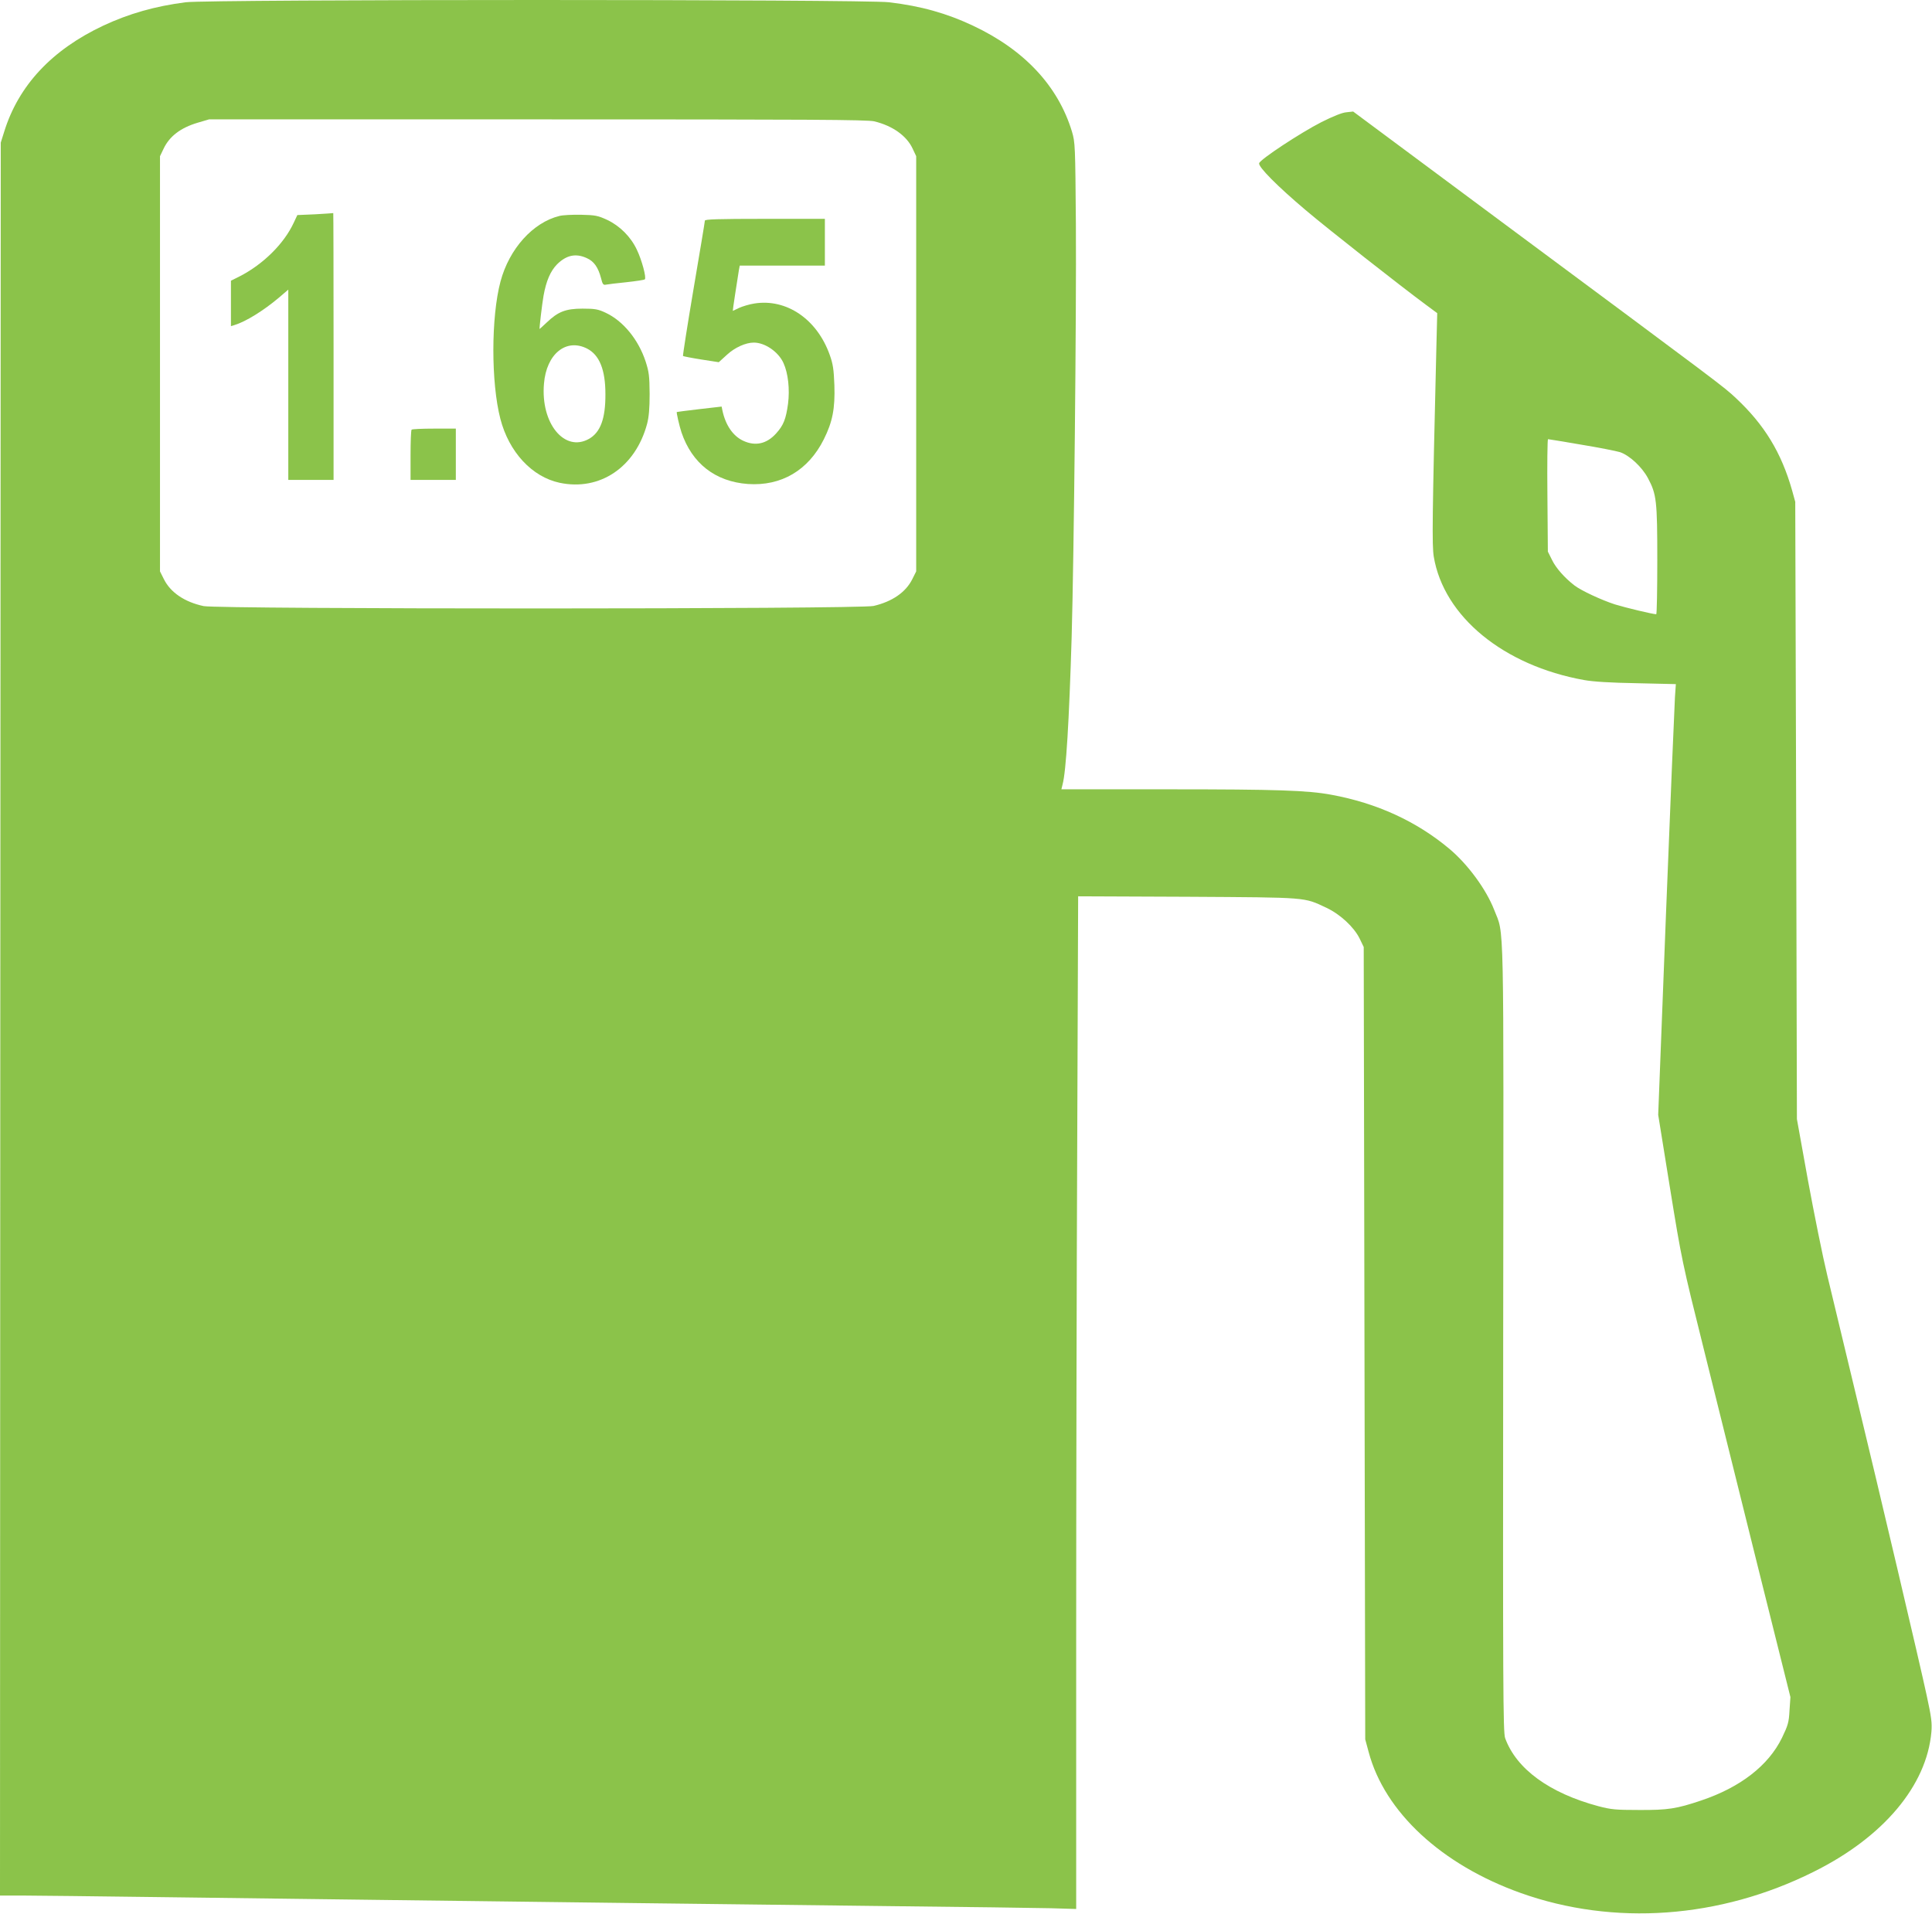 <?xml version="1.0" standalone="no"?>
<!DOCTYPE svg PUBLIC "-//W3C//DTD SVG 20010904//EN"
 "http://www.w3.org/TR/2001/REC-SVG-20010904/DTD/svg10.dtd">
<svg version="1.0" xmlns="http://www.w3.org/2000/svg"
 width="1280pt" height="1268pt" viewBox="0 0 1280 1268"
 preserveAspectRatio="xMidYMid meet">
<g transform="translate(0,1268) scale(0.1,-0.1)"
fill="#8bc34a" stroke="none">
<path d="M1230 12665 c-202 -26 -375 -75 -546 -155 -340 -160 -561 -396 -656
-702 l-23 -73 -3 -5807 -2 -5808 152 0 c84 0 479 -5 878 -10 399 -5 1108 -14
1575 -20 468 -6 1192 -15 1610 -20 418 -5 1170 -14 1670 -20 501 -5 985 -12
1078 -14 l167 -5 0 1748 c0 961 3 2471 7 3355 l6 1607 726 -3 c805 -5 767 -2
919 -73 91 -43 182 -127 220 -204 l27 -56 5 -2625 5 -2625 23 -85 c106 -397
483 -746 1007 -933 617 -220 1319 -170 1940 140 462 229 750 571 781 927 5 60
0 98 -31 241 -46 215 -315 1357 -480 2040 -69 286 -149 621 -179 745 -30 124
-87 407 -128 630 l-73 405 -5 2045 -6 2045 -21 76 c-71 250 -183 434 -372 611
-82 77 -88 81 -1551 1167 l-985 732 -45 -5 c-28 -2 -89 -27 -165 -65 -139 -71
-408 -248 -413 -273 -5 -25 121 -152 308 -310 151 -128 622 -498 799 -629 l73
-54 -6 -240 c-27 -1116 -29 -1298 -17 -1373 66 -397 462 -722 996 -818 61 -11
175 -18 349 -21 l259 -6 -6 -86 c-3 -47 -30 -690 -59 -1427 l-52 -1341 78
-484 c77 -475 81 -495 223 -1064 79 -319 241 -969 359 -1445 l216 -865 -6 -88
c-4 -79 -10 -99 -50 -182 -90 -184 -276 -328 -535 -415 -163 -55 -221 -64
-411 -63 -156 0 -186 3 -270 25 -325 87 -544 247 -618 451 -14 37 -15 339 -13
2647 3 2884 8 2665 -60 2842 -53 136 -175 302 -297 404 -217 182 -481 303
-782 358 -156 29 -360 36 -1077 36 l-711 0 8 33 c23 85 43 413 60 977 15 525
32 2139 28 2735 -4 524 -5 542 -26 613 -92 303 -316 542 -656 702 -174 82
-344 130 -556 155 -164 20 -4500 20 -4660 0z m4562 -789 c121 -29 215 -96 254
-180 l24 -51 0 -1376 0 -1375 -26 -52 c-43 -86 -132 -148 -256 -177 -92 -22
-4337 -22 -4439 -1 -126 27 -219 90 -263 178 l-26 52 0 1375 0 1376 24 50 c39
82 112 138 226 172 l75 22 2175 0 c1810 0 2185 -2 2232 -13z m4682 -2142 c116
-19 232 -42 259 -50 62 -21 145 -97 185 -172 57 -107 62 -149 62 -544 0 -197
-3 -358 -7 -358 -26 1 -201 43 -273 65 -90 29 -225 92 -269 126 -65 50 -123
116 -148 168 l-28 56 -3 373 c-2 204 0 372 4 372 4 0 102 -16 218 -36z"/>
<path d="M2087 11260 l-117 -5 -25 -53 c-64 -137 -201 -273 -357 -353 l-58
-29 0 -151 0 -150 23 7 c76 23 193 96 294 181 l63 54 0 -631 0 -630 150 0 150
0 0 885 c0 487 -1 884 -2 883 -2 -1 -56 -4 -121 -8z"/>
<path d="M3706 11249 c-175 -43 -332 -217 -390 -434 -63 -236 -63 -671 -1
-910 57 -221 210 -385 393 -424 266 -56 502 103 579 390 12 46 17 101 17 199
-1 118 -4 145 -27 216 -48 145 -149 268 -265 322 -49 23 -70 27 -152 27 -112
0 -163 -20 -238 -92 -25 -23 -46 -43 -47 -43 -3 0 16 163 26 220 18 100 46
164 90 209 62 61 124 74 196 41 48 -21 76 -61 95 -133 10 -41 15 -47 33 -43
11 2 72 10 135 16 63 7 118 15 122 19 12 10 -20 129 -53 197 -40 85 -112 157
-196 197 -61 28 -78 32 -173 34 -58 1 -122 -2 -144 -8z m184 -879 c81 -42 121
-139 121 -301 1 -163 -33 -254 -109 -297 -162 -91 -321 103 -298 366 16 197
147 303 286 232z"/>
<path d="M4670 11218 c0 -7 -34 -211 -75 -452 -41 -242 -72 -442 -70 -445 3
-2 57 -13 121 -23 l116 -18 55 50 c52 48 124 80 177 80 75 0 164 -62 197 -136
31 -68 42 -174 30 -269 -14 -102 -30 -143 -79 -197 -62 -69 -137 -86 -217 -49
-68 31 -118 103 -139 202 l-5 25 -148 -17 c-82 -10 -149 -18 -149 -19 -4 -1
17 -93 31 -135 70 -206 224 -326 440 -342 221 -15 400 90 503 296 58 116 75
204 70 359 -4 104 -9 140 -31 201 -84 236 -286 374 -499 340 -33 -5 -79 -19
-101 -29 -23 -11 -41 -20 -42 -20 -2 0 29 200 40 268 l6 32 282 0 282 0 0 155
0 155 -397 0 c-312 0 -398 -3 -398 -12z"/>
<path d="M2727 9833 c-4 -3 -7 -80 -7 -170 l0 -163 150 0 150 0 0 170 0 170
-143 0 c-79 0 -147 -3 -150 -7z"/>
</g>
</svg>
